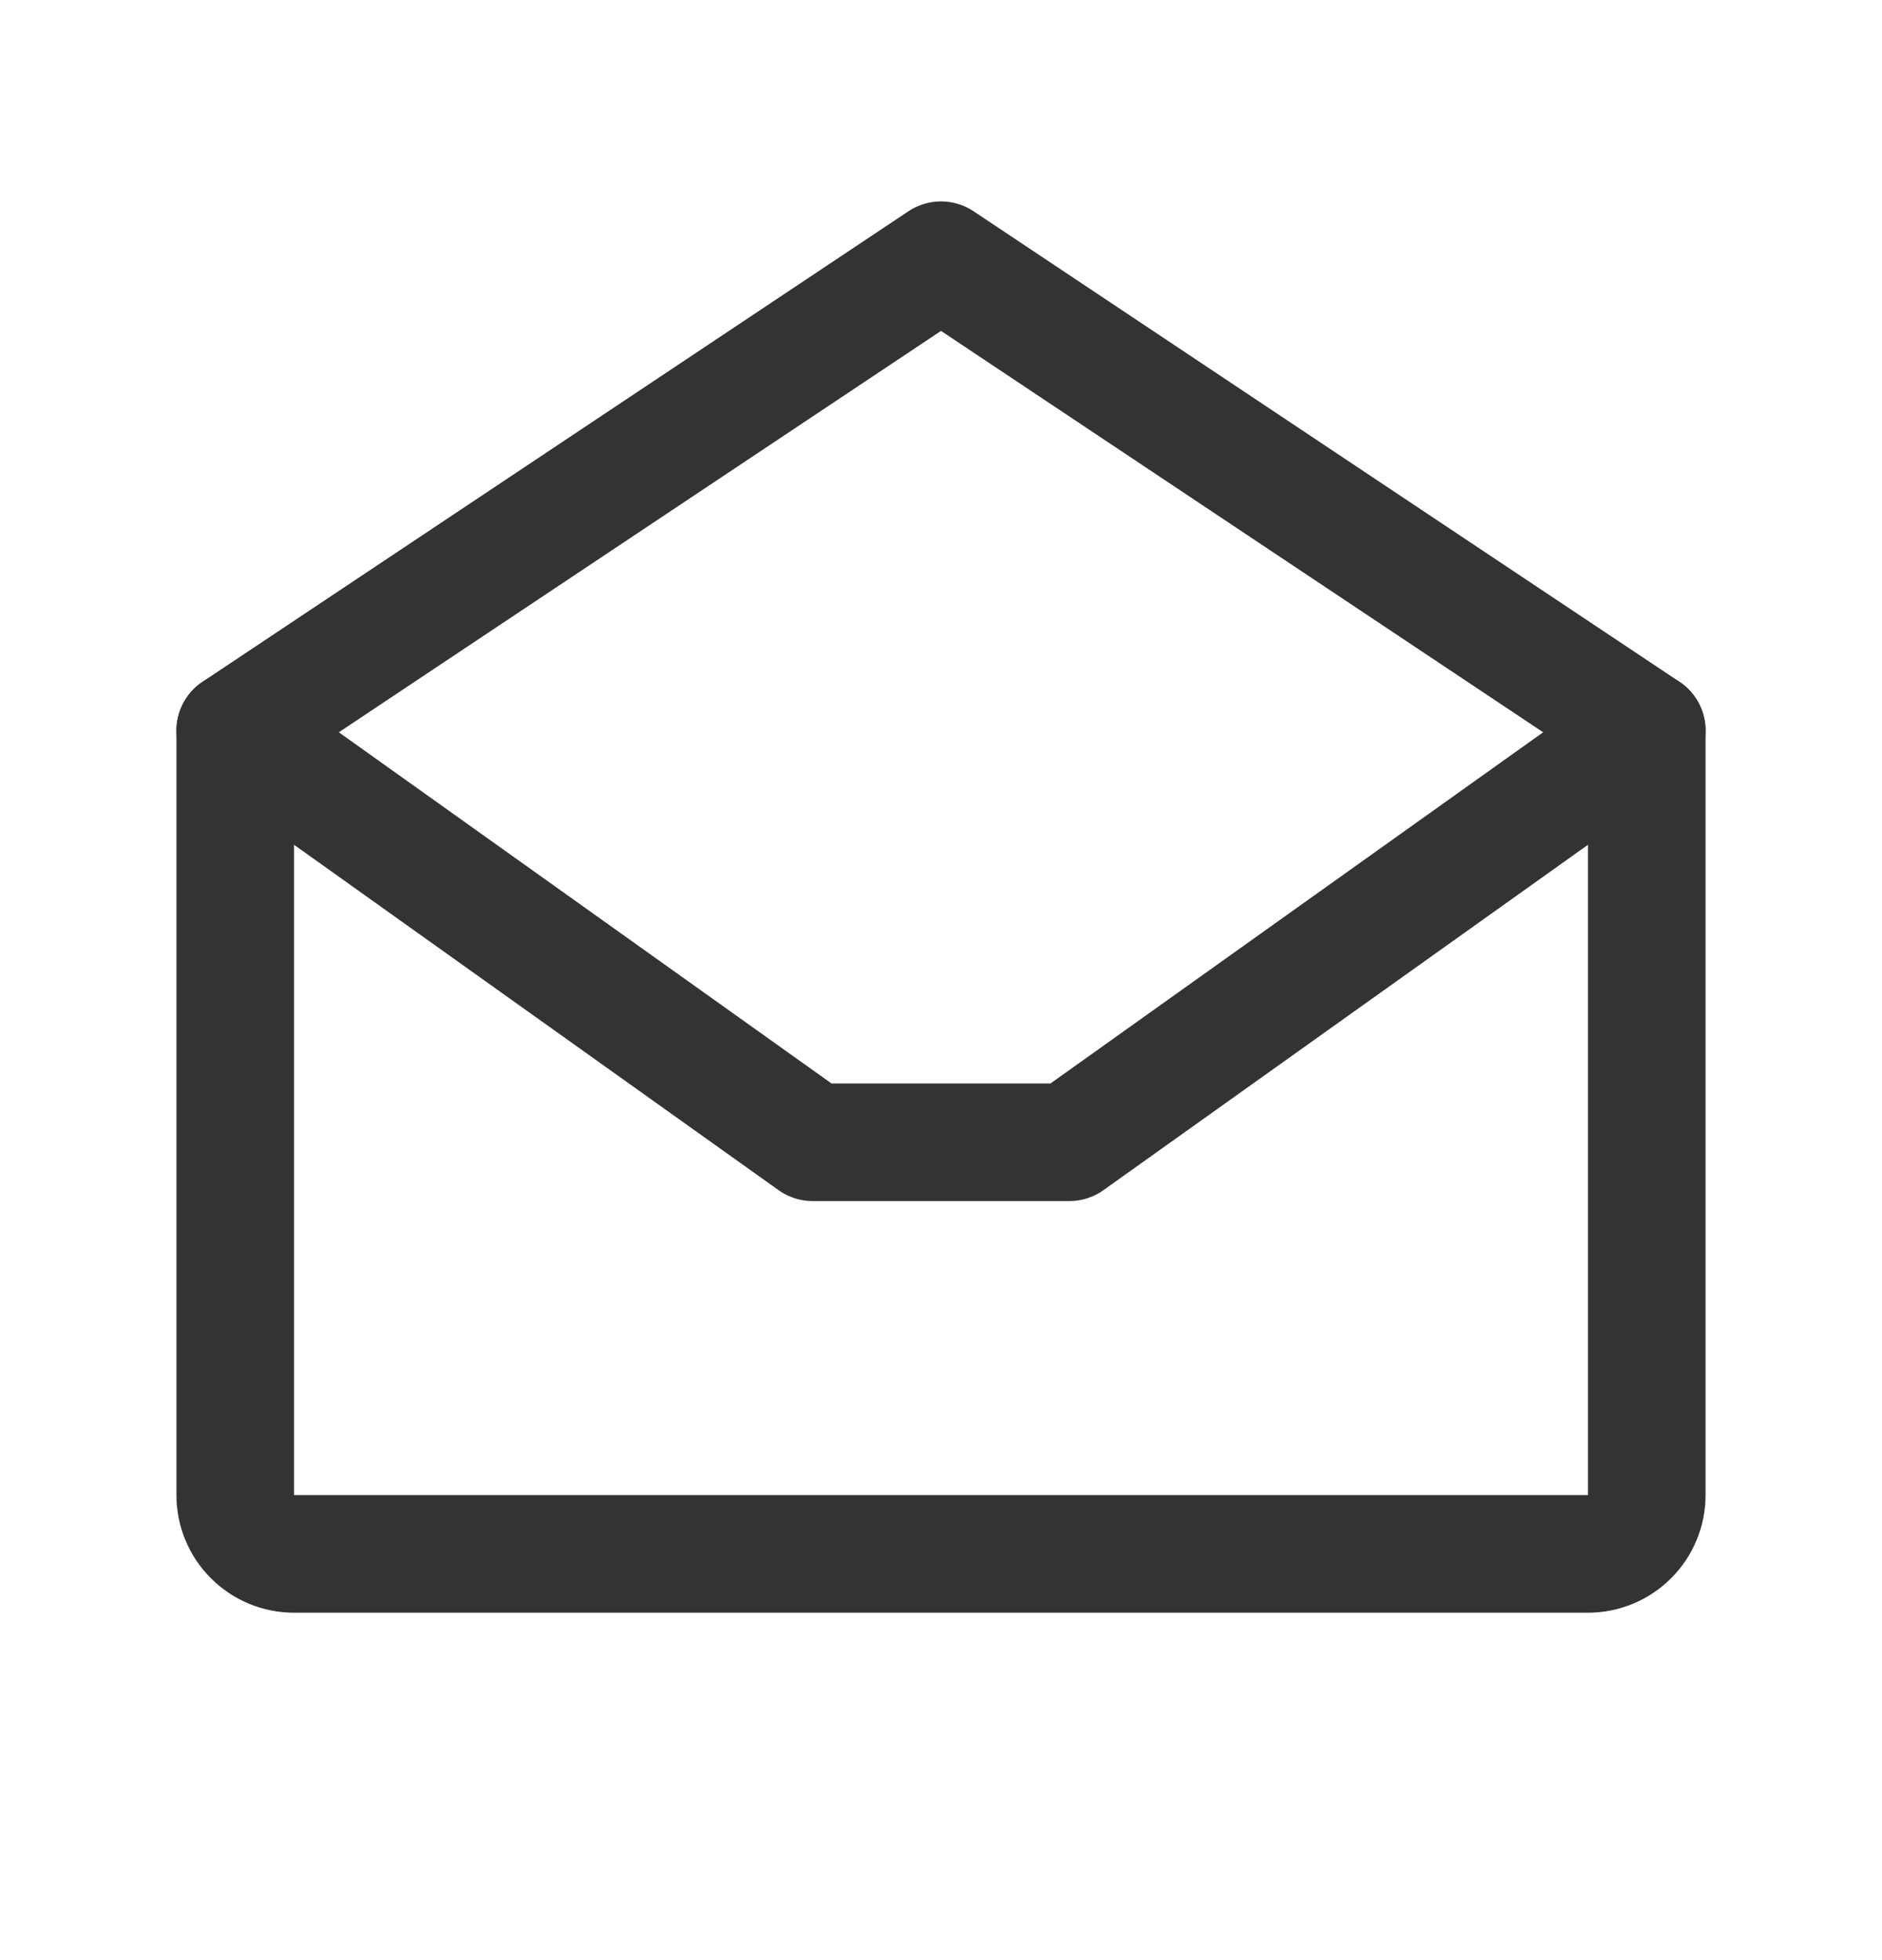 <svg width="24" height="25" viewBox="0 0 24 25" fill="none" xmlns="http://www.w3.org/2000/svg">
<path d="M3 9.319V19.069C3 19.268 3.079 19.459 3.22 19.599C3.36 19.74 3.551 19.819 3.75 19.819H20.25C20.449 19.819 20.64 19.74 20.78 19.599C20.921 19.459 21 19.268 21 19.069V9.319L12 3.319L3 9.319Z" stroke="#333333" stroke-width="1.5" stroke-linecap="round" stroke-linejoin="round"/>
<path d="M21 9.319L13.636 14.569H10.364L3 9.319" stroke="#333333" stroke-width="1.5" stroke-linecap="round" stroke-linejoin="round"/>
</svg>
